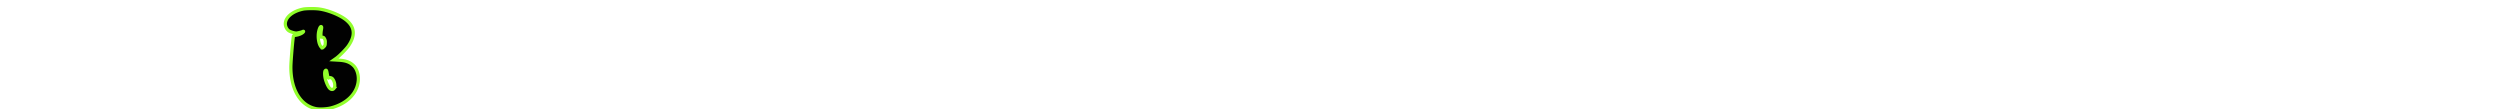 <svg xmlns="http://www.w3.org/2000/svg" viewBox="0 0 780.01 34.027"><path d="M110.377 20.545c-1.168-1.162-2.516-1.655-4.739-1.766l-1.46-.089.764-.536c1.033-.759 3.055-2.815 3.751-3.821 2.291-3.307 1.999-6.032-.876-8.245-1.977-1.496-5.503-2.904-8.243-3.283-1.258-.18-3.953-.157-4.919.021-3.302.648-5.615 2.524-5.638 4.625 0 .803.449 1.698 1.078 2.143.494.359 2.021.806 2.493.715.808-.133 1.482-.311 1.774-.447.494-.246.472.023-.045.403-.517.358-1.303.648-2.156.759-.292.023-.561.112-.584.179-.202.559-.831 8.022-.831 9.764 0 6.926 2.987 11.93 7.749 12.913 1.1.246 3.369.135 4.717-.2 5.031-1.296 8.31-4.603 8.58-8.669.112-1.719-.449-3.483-1.415-4.466zm-9.793-5.586c-.27 0-.741-.693-.966-1.408-.382-1.184-.427-2.77-.135-3.955.247-.982.584-1.496.809-1.25.09.091.09.314 0 .849a8.515 8.515 0 00-.157 1.541l-.022.827.449.044c.404.045.472.112.719.559.202.402.247.648.202 1.25-.022.693-.067.783-.404 1.14-.225.224-.428.403-.495.403zm3.616 12.646c-.337.424-.876.402-1.325-.045-.449-.424-1.056-1.743-1.348-2.837s-.314-2.413-.045-2.681c.292-.291.427-.134.562.693.225 1.229.382 1.743.517 1.609.225-.224.809-.135 1.123.179.741.781 1.01 2.456.516 3.082z" fill="#010101" stroke="#91fe2b" stroke-miterlimit="10"/></svg>